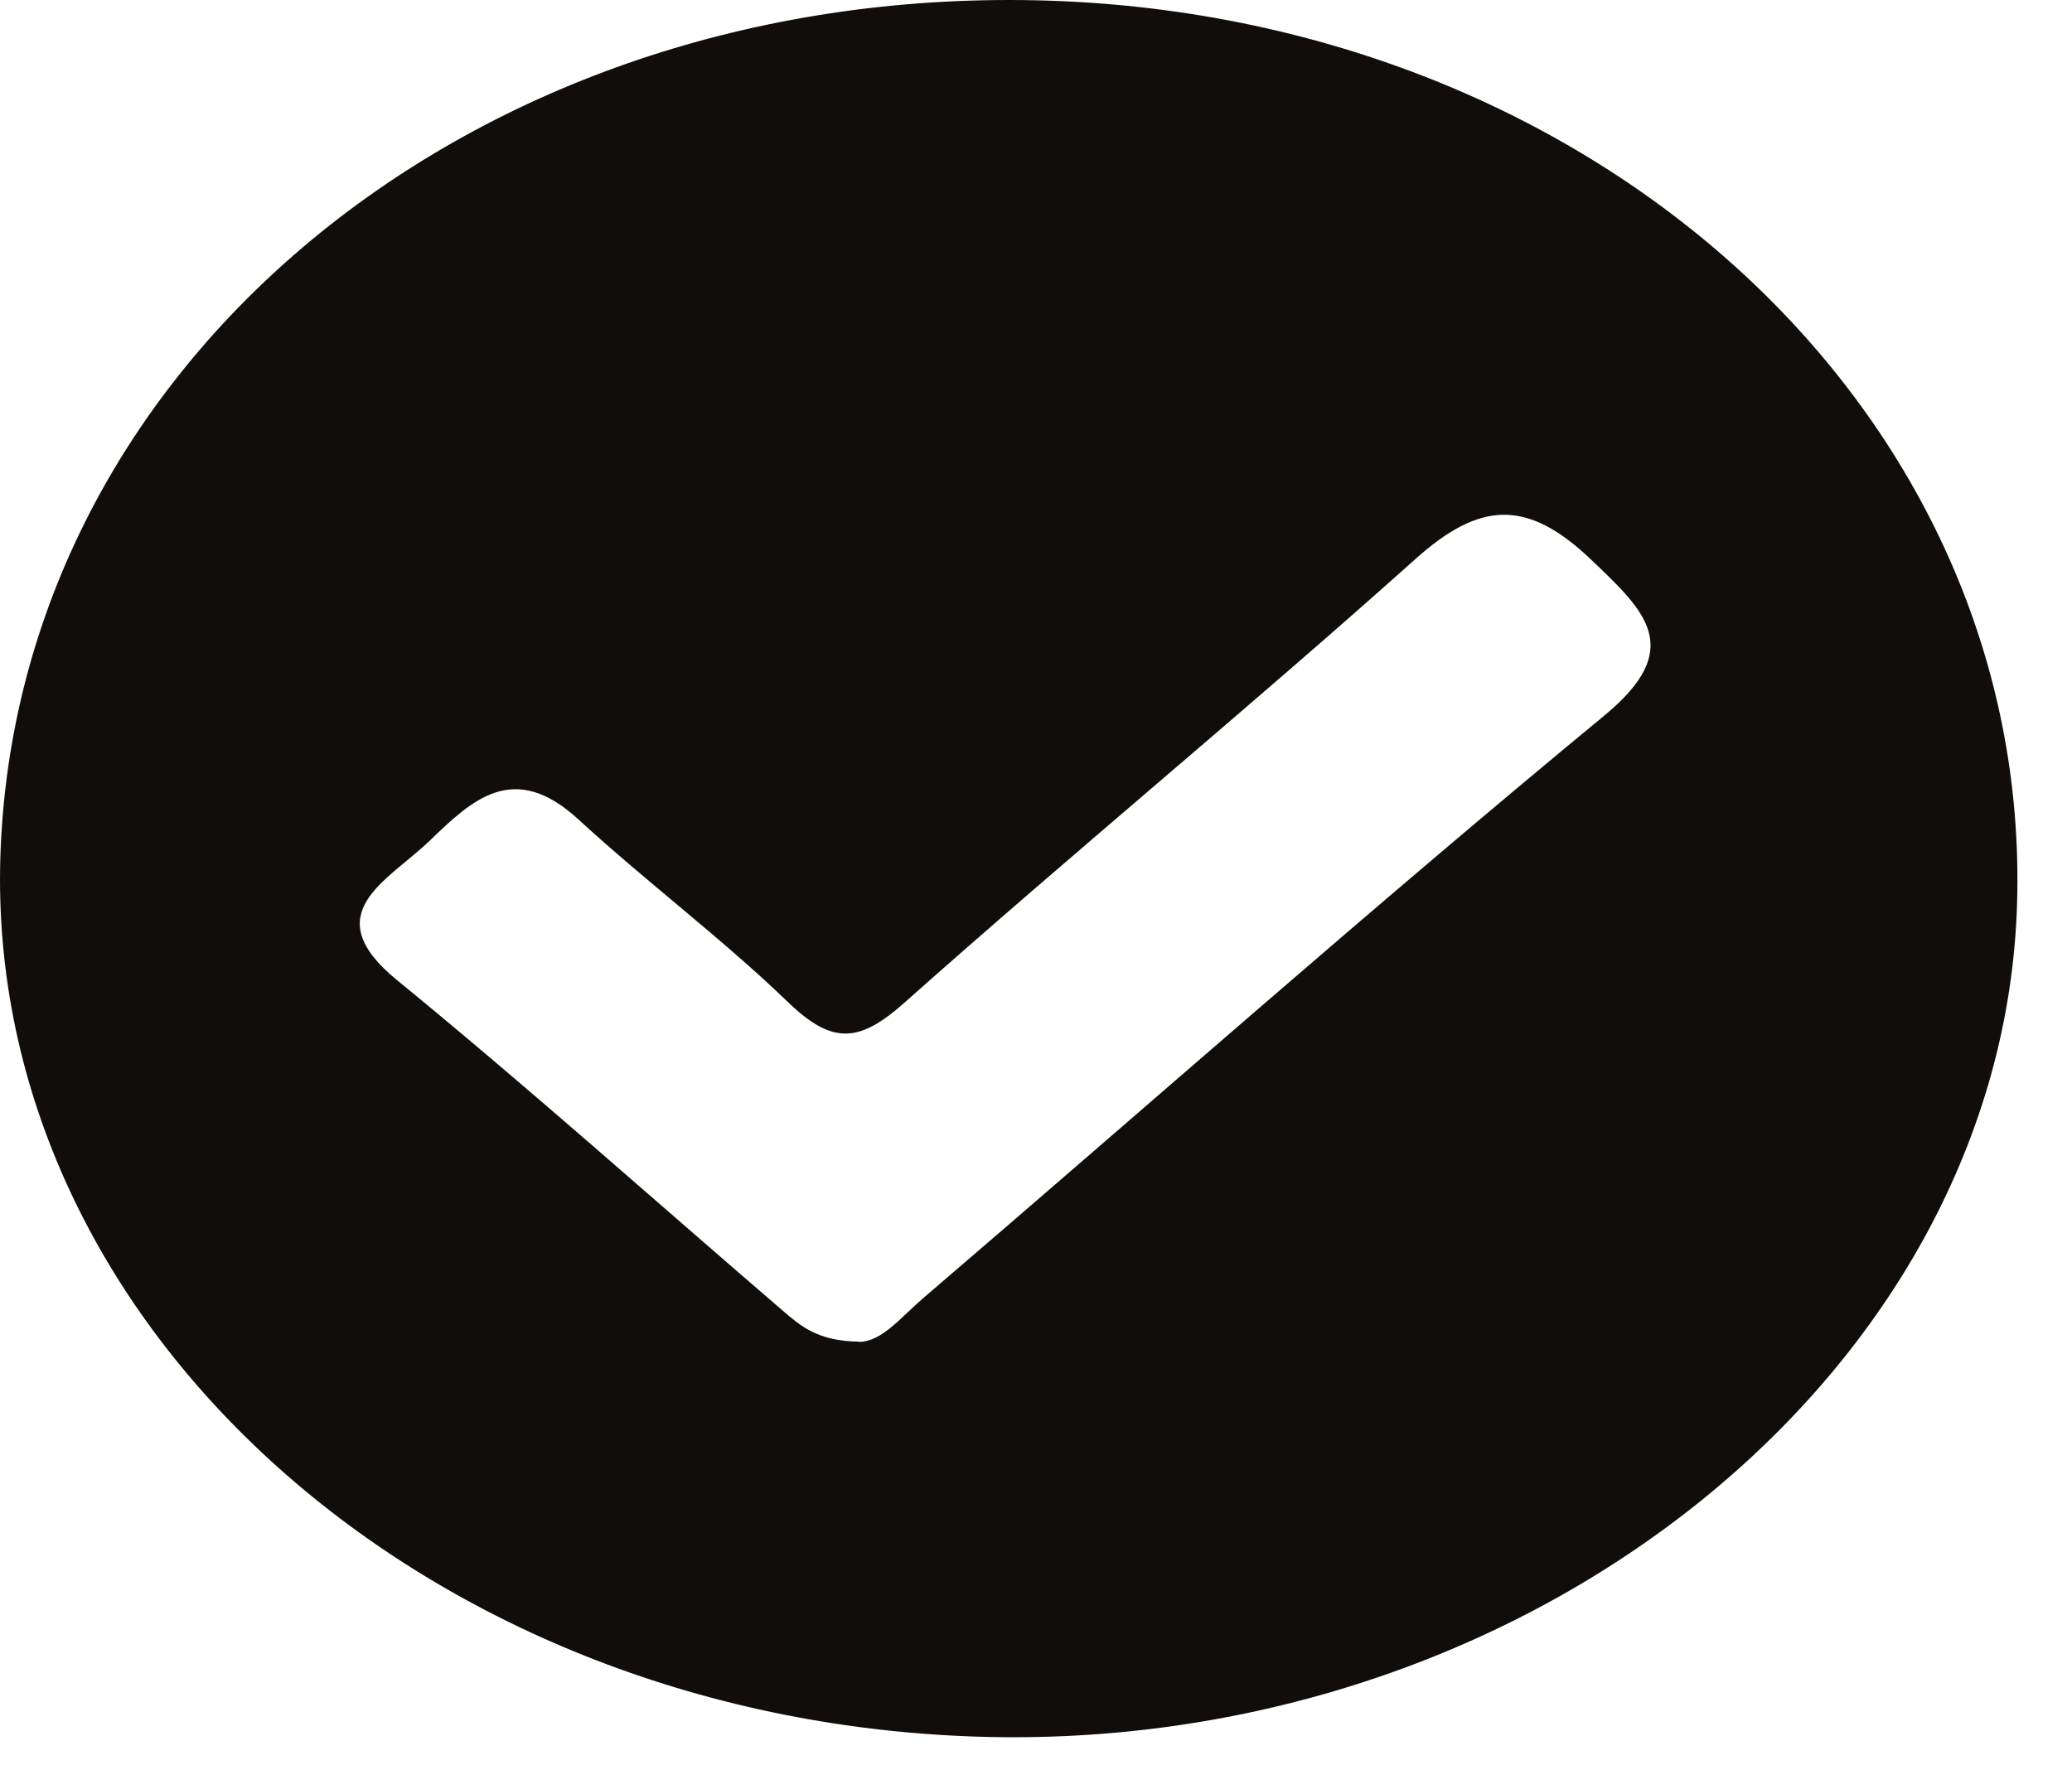 <svg width="27" height="23" viewBox="0 0 27 23" fill="none" xmlns="http://www.w3.org/2000/svg">
<path d="M0.005 11.16C0.211 4.749 6.147 -0.159 13.504 0.004C20.805 0.167 26.479 5.395 26.284 11.783C26.101 17.864 19.98 22.805 12.858 22.638C5.596 22.465 -0.19 17.299 0.005 11.16ZM11.193 17.49C11.493 17.486 11.738 17.17 12.028 16.921C14.985 14.388 17.892 11.812 20.905 9.327C21.968 8.45 21.445 7.971 20.721 7.282C19.897 6.502 19.284 6.535 18.449 7.282C16.266 9.236 13.983 11.113 11.794 13.061C11.193 13.598 10.847 13.617 10.268 13.061C9.405 12.228 8.419 11.491 7.534 10.677C6.699 9.911 6.158 10.418 5.607 10.95C5.061 11.481 4.103 11.898 5.173 12.774C6.888 14.177 8.525 15.642 10.196 17.079C10.424 17.275 10.652 17.481 11.193 17.486V17.49Z" fill="#100D0B"/>
</svg>
